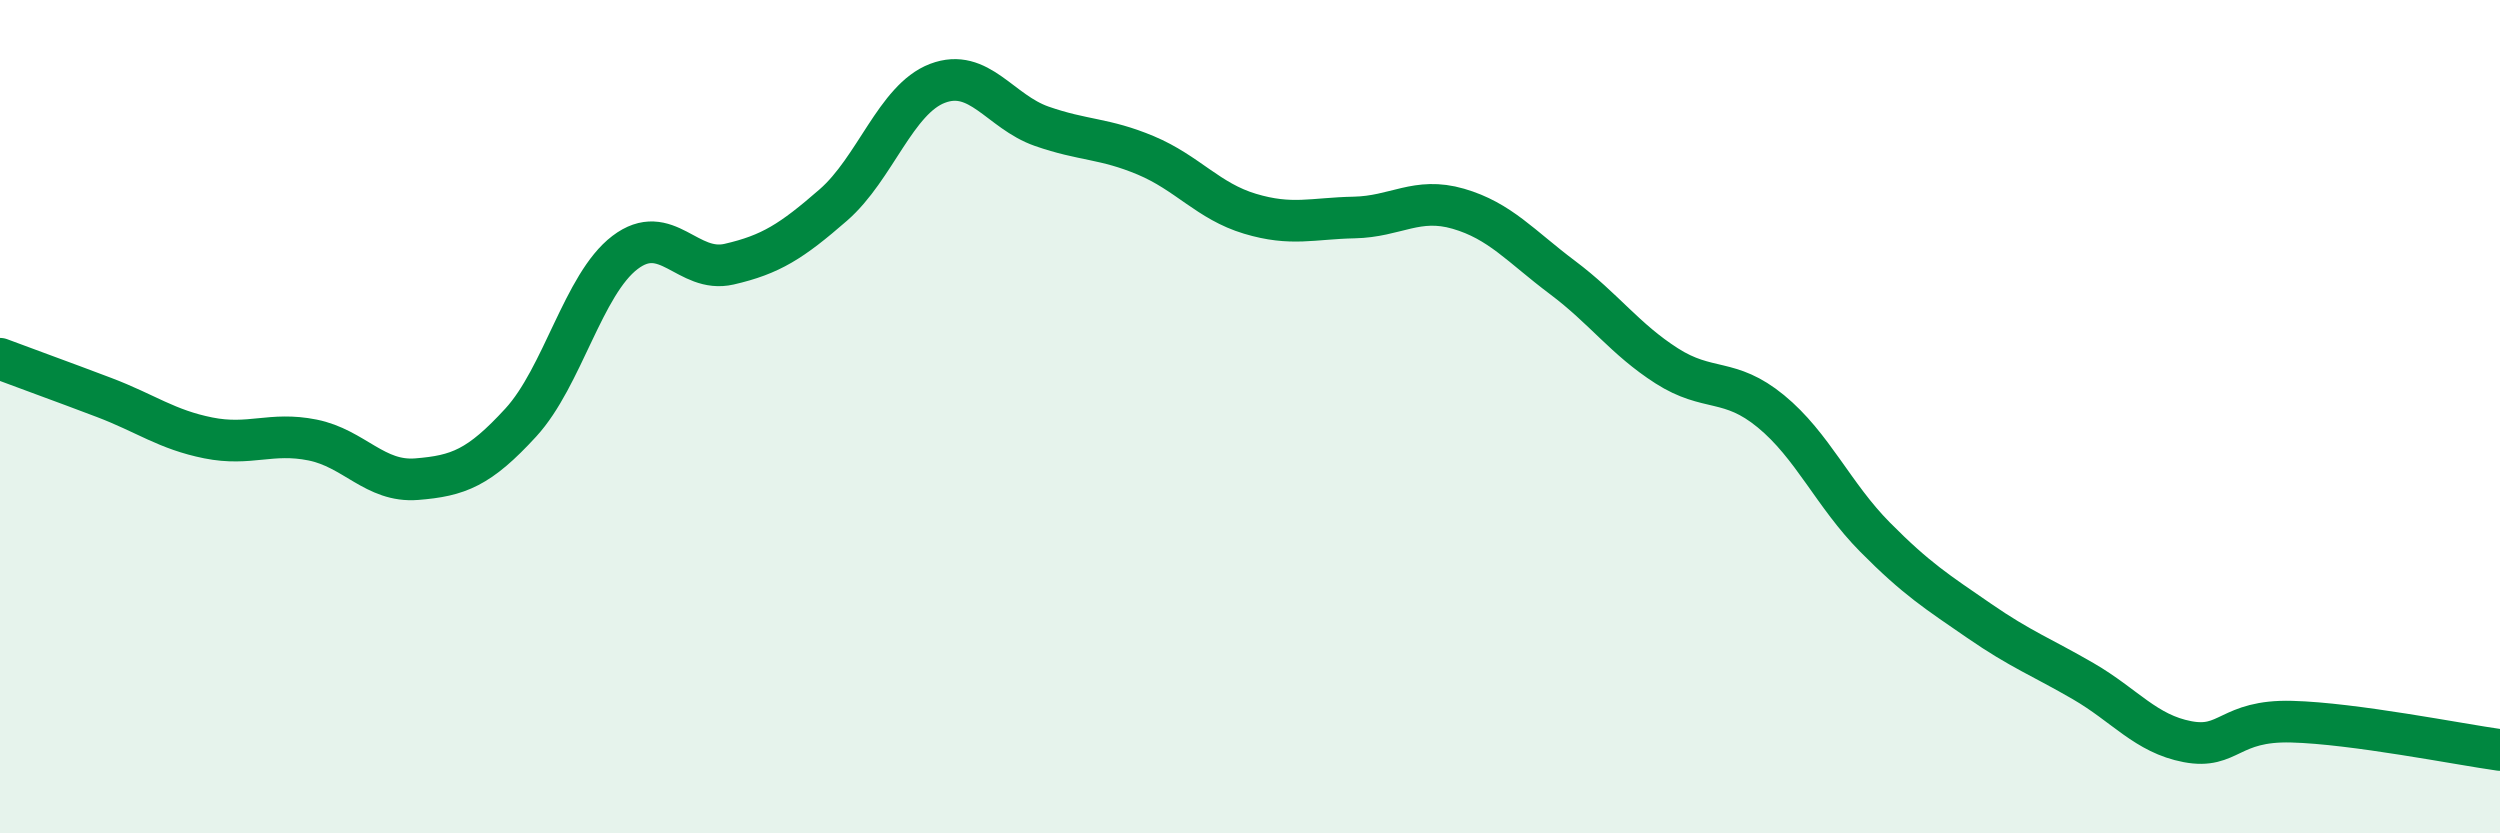 
    <svg width="60" height="20" viewBox="0 0 60 20" xmlns="http://www.w3.org/2000/svg">
      <path
        d="M 0,8.61 C 0.5,8.8 1.5,9.16 2.5,9.54 C 3.5,9.92 4,10.31 5,10.51 C 6,10.71 6.5,10.36 7.5,10.56 C 8.5,10.76 9,11.58 10,11.5 C 11,11.42 11.5,11.23 12.5,10.14 C 13.5,9.05 14,6.82 15,6.06 C 16,5.3 16.5,6.57 17.5,6.34 C 18.5,6.11 19,5.79 20,4.92 C 21,4.05 21.5,2.38 22.5,2 C 23.5,1.62 24,2.68 25,3.03 C 26,3.38 26.5,3.31 27.5,3.73 C 28.5,4.15 29,4.83 30,5.13 C 31,5.43 31.5,5.24 32.5,5.22 C 33.5,5.2 34,4.72 35,5.01 C 36,5.3 36.5,5.91 37.5,6.66 C 38.5,7.41 39,8.14 40,8.78 C 41,9.42 41.5,9.05 42.5,9.87 C 43.5,10.69 44,11.88 45,12.89 C 46,13.9 46.5,14.21 47.5,14.9 C 48.5,15.59 49,15.77 50,16.35 C 51,16.93 51.5,17.61 52.5,17.8 C 53.5,17.99 53.5,17.28 55,17.32 C 56.5,17.36 59,17.86 60,18L60 20L0 20Z"
        fill="#008740"
        opacity="0.1"
        stroke-linecap="round"
        stroke-linejoin="round"
      />
      <path
        d="M 0,8.61 C 0.5,8.8 1.5,9.16 2.5,9.54 C 3.5,9.92 4,10.31 5,10.51 C 6,10.71 6.5,10.36 7.5,10.56 C 8.5,10.76 9,11.58 10,11.5 C 11,11.42 11.5,11.23 12.5,10.14 C 13.5,9.05 14,6.82 15,6.06 C 16,5.3 16.5,6.57 17.5,6.34 C 18.5,6.11 19,5.79 20,4.92 C 21,4.05 21.5,2.38 22.5,2 C 23.5,1.62 24,2.68 25,3.03 C 26,3.38 26.5,3.31 27.5,3.73 C 28.5,4.15 29,4.83 30,5.13 C 31,5.43 31.5,5.24 32.5,5.22 C 33.5,5.2 34,4.72 35,5.01 C 36,5.3 36.5,5.91 37.5,6.66 C 38.5,7.41 39,8.14 40,8.78 C 41,9.42 41.5,9.05 42.5,9.87 C 43.5,10.69 44,11.88 45,12.89 C 46,13.9 46.5,14.21 47.5,14.9 C 48.5,15.59 49,15.77 50,16.35 C 51,16.93 51.5,17.61 52.5,17.8 C 53.5,17.99 53.5,17.28 55,17.32 C 56.5,17.36 59,17.86 60,18"
        stroke="#008740"
        stroke-width="1"
        fill="none"
        stroke-linecap="round"
        stroke-linejoin="round"
      />
    </svg>
  